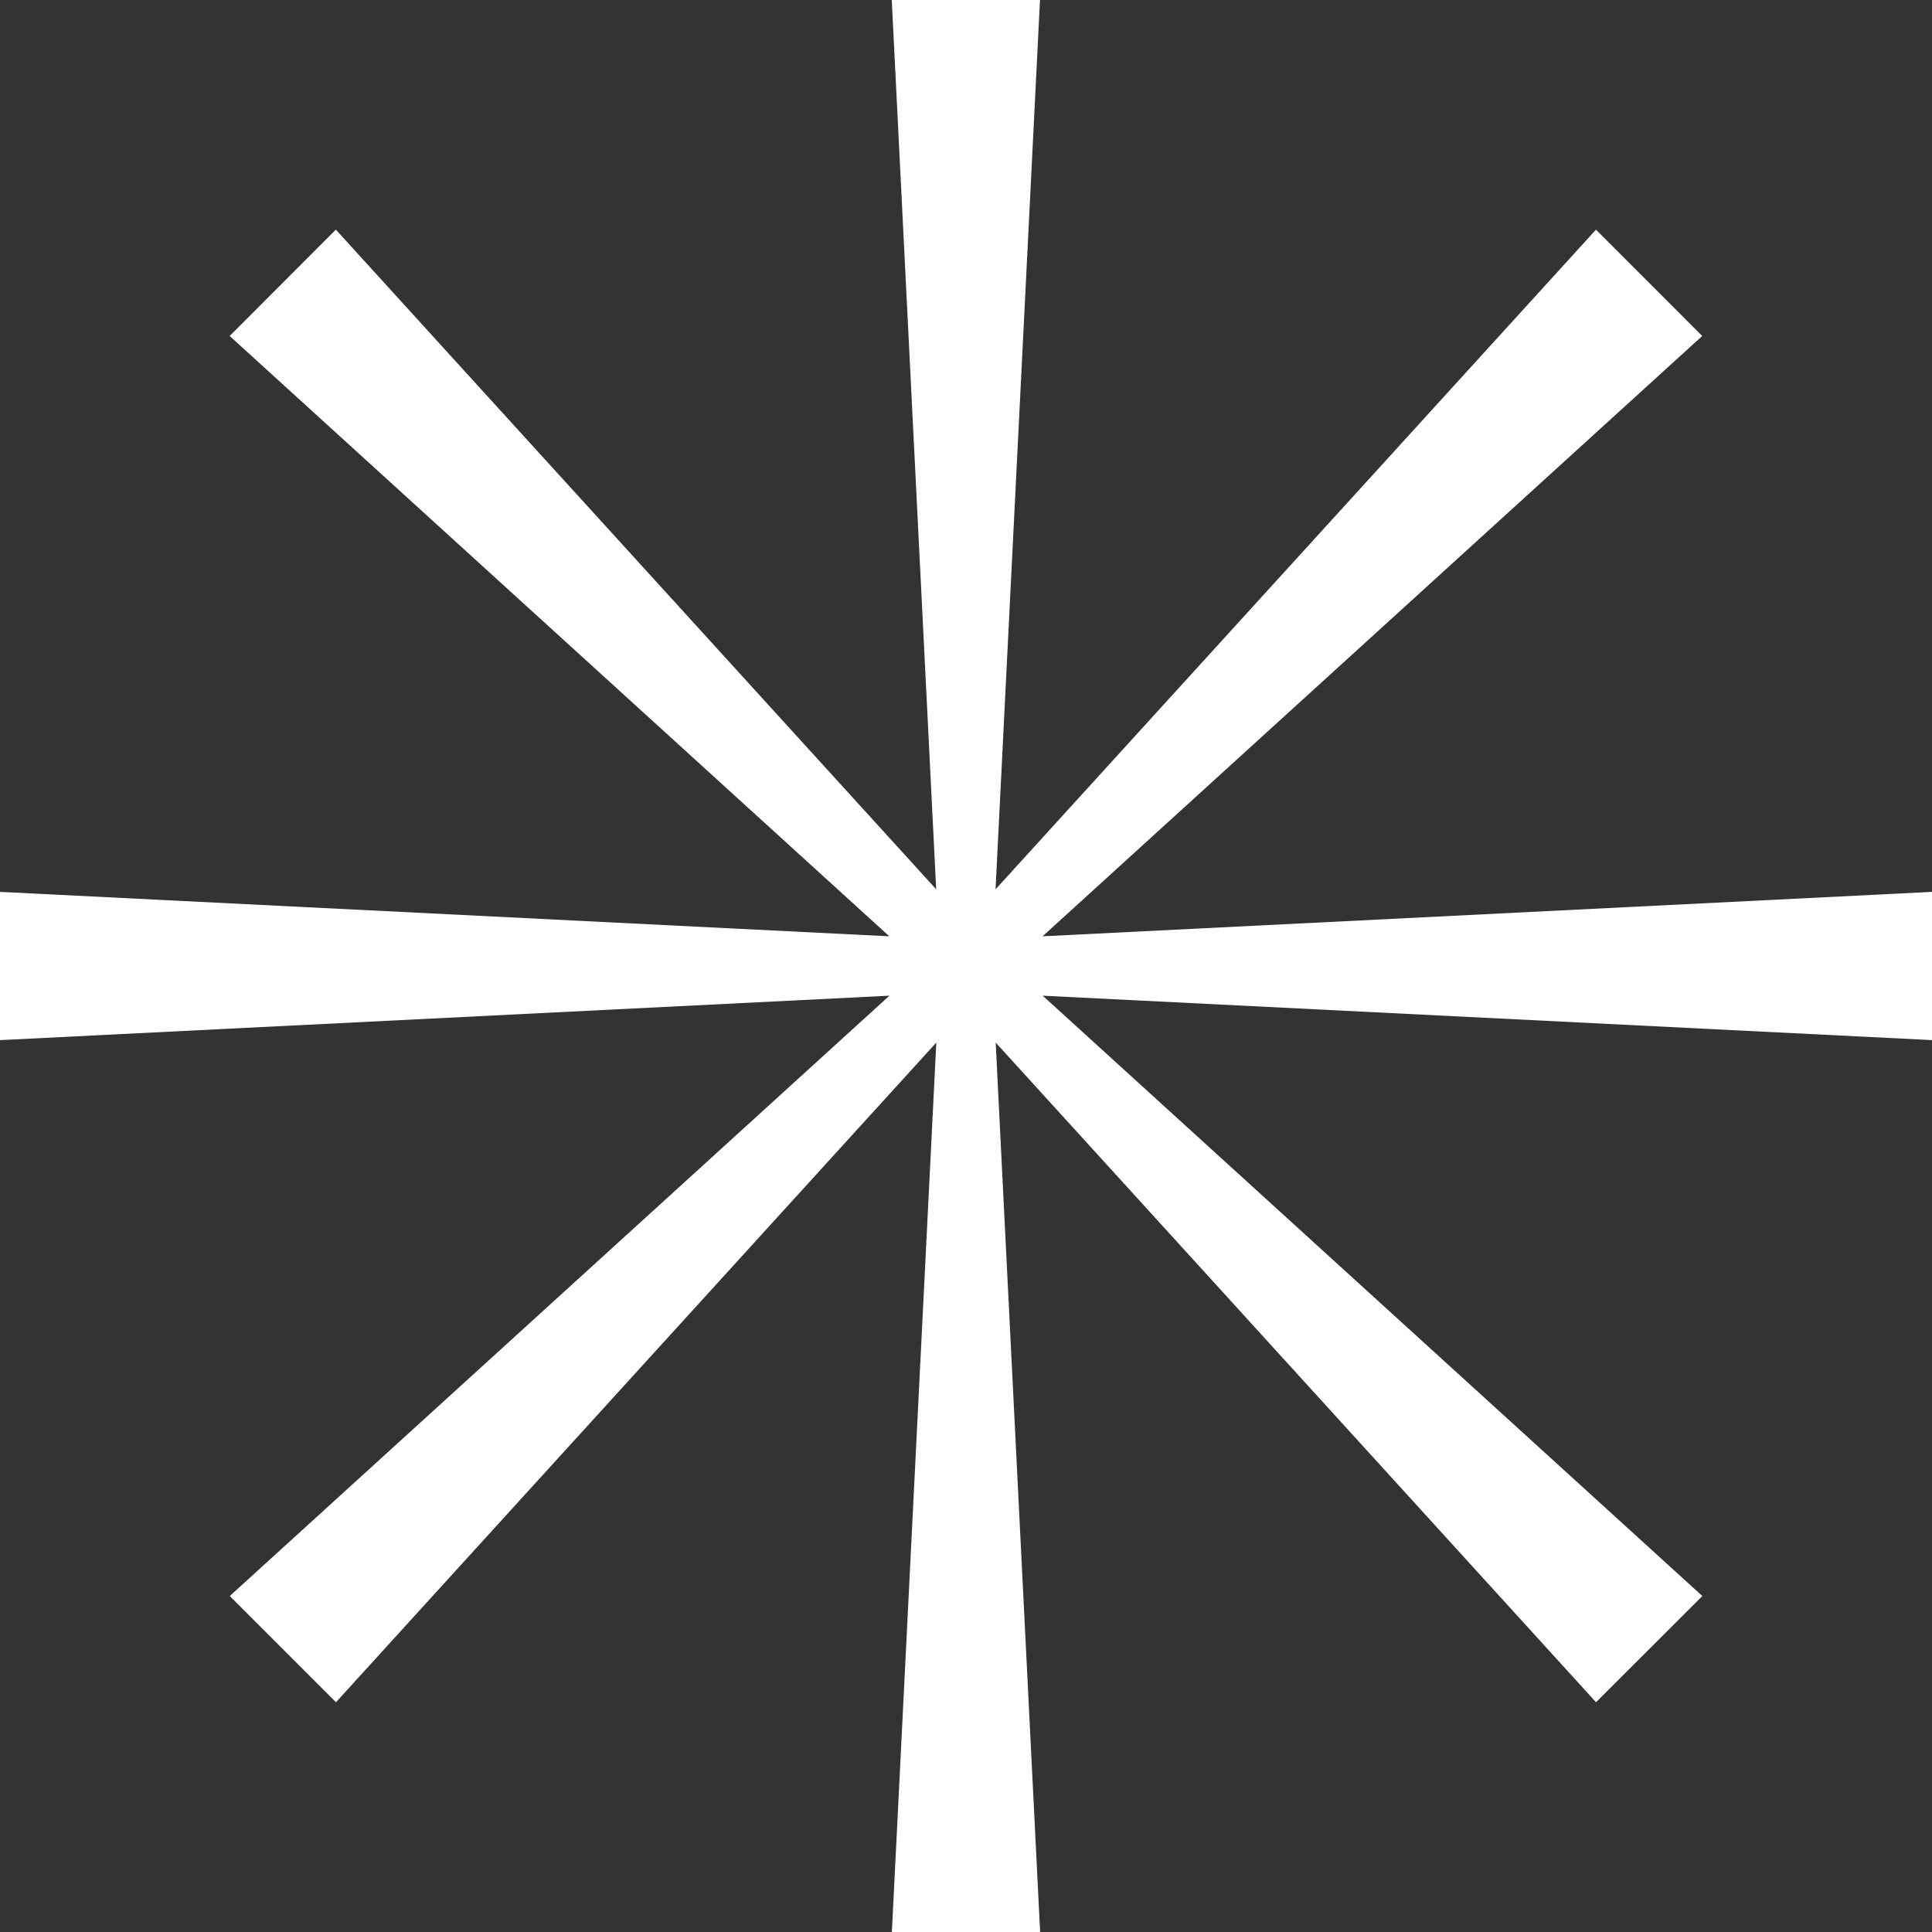 <svg width="30" height="30" viewBox="0 0 30 30" fill="none" xmlns="http://www.w3.org/2000/svg">
<rect x="0" y="0" width="30" height="30" fill="#333333" stroke="none"/>
<g clip-path="url(#clip0_731_17863)">
<path d="M30 16.151V13.849L16.189 14.539L26.432 5.217L24.782 3.566L15.459 13.809L16.149 -0.002H13.847L14.537 13.809L5.215 3.566L3.566 5.217L13.809 14.539L0 13.849V16.151L13.811 15.461L3.568 24.783L5.217 26.432L14.539 16.189L13.849 30H16.151L15.461 16.189L24.783 26.432L26.434 24.783L16.191 15.461L30.002 16.151H30Z" fill="white"/>
</g>
<defs>
<clipPath id="clip0_731_17863">
<rect width="30" height="30" fill="white" transform="matrix(1 0 0 -1 0 30)"/>
</clipPath>
</defs>
</svg>
